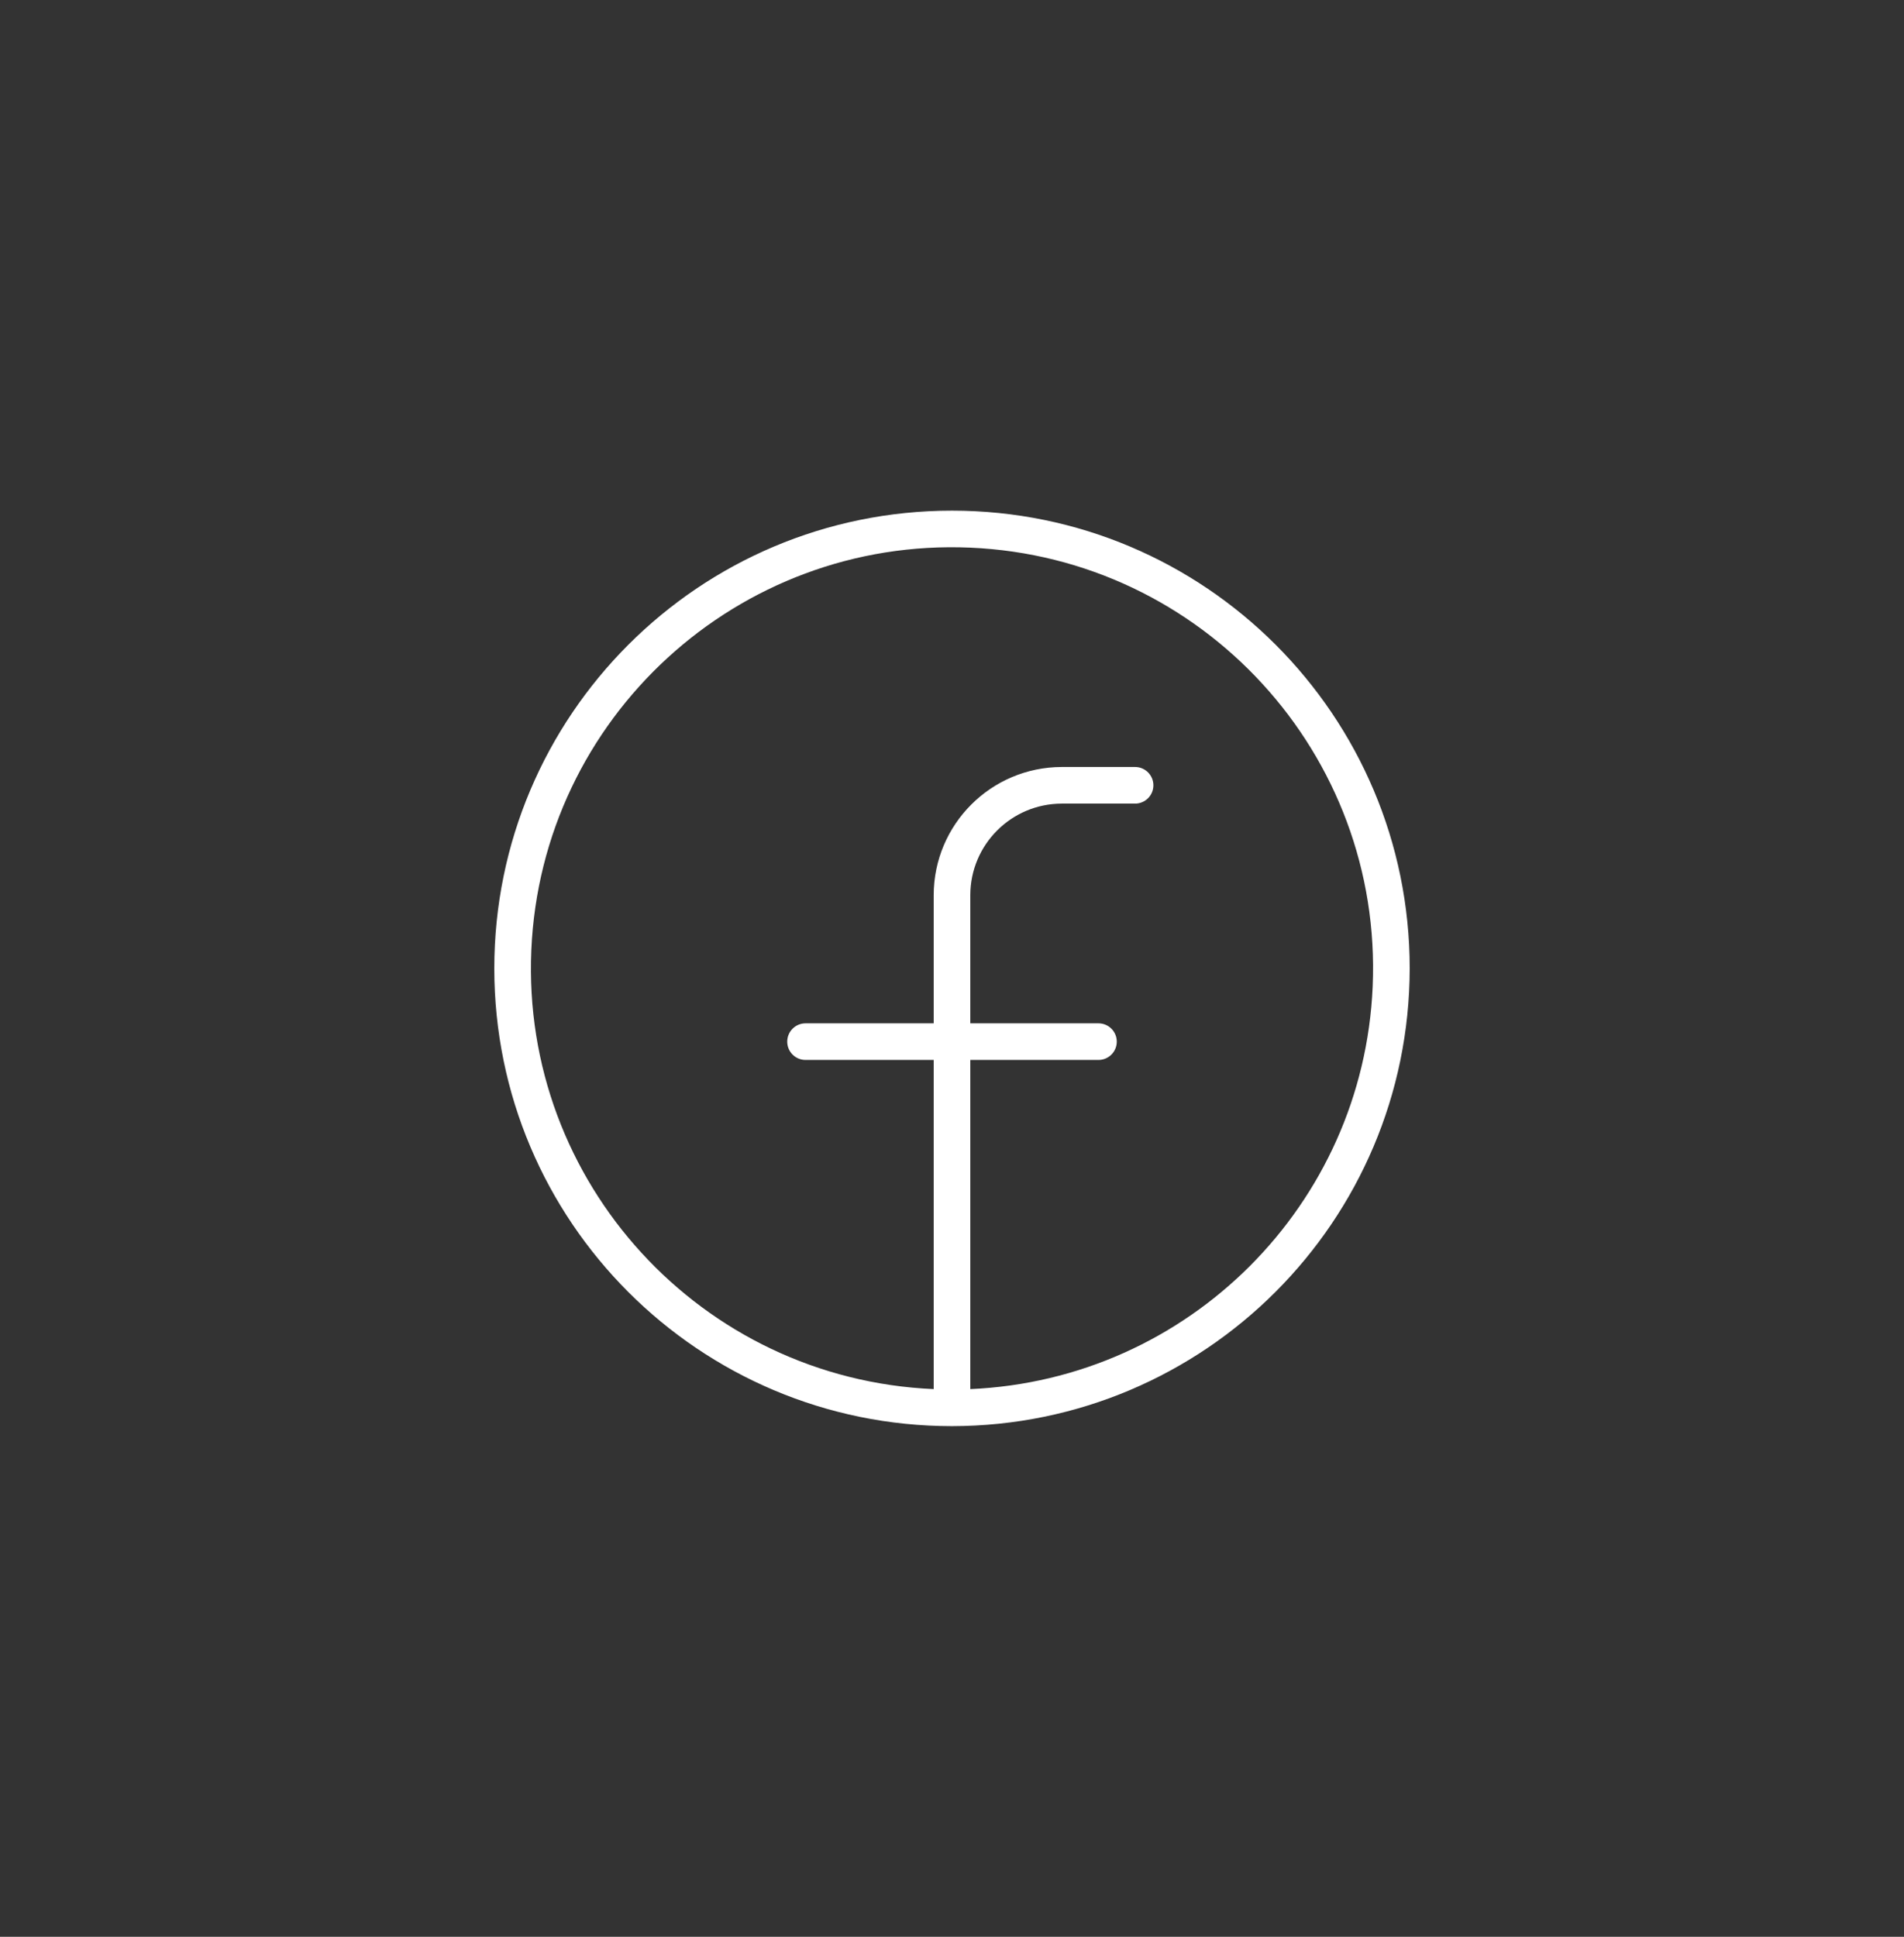 <svg width="468" height="476" xmlns="http://www.w3.org/2000/svg" xmlns:xlink="http://www.w3.org/1999/xlink" xml:space="preserve" overflow="hidden"><rect width="100%" height="100%" fill="#333333" stroke="none"/><g transform="translate(-1072 584)"><g><g><g><path d="M256.5 144C256.5 81.868 206.131 31.5 144 31.5 81.868 31.5 31.5 81.868 31.5 144 31.5 206.127 81.86 256.493 143.987 256.5L144 256.501 144.012 256.5C206.11 256.422 256.429 206.098 256.5 144ZM148.5 247.396 148.5 166.501 180 166.501C182.485 166.501 184.5 164.486 184.5 162.001 184.5 159.516 182.485 157.501 180 157.501L148.5 157.501 148.5 126.001C148.513 113.58 158.579 103.515 171 103.501L189 103.501C191.485 103.501 193.5 101.486 193.5 99.001 193.5 96.516 191.485 94.501 189 94.501L171 94.501C153.611 94.52 139.519 108.612 139.5 126.001L139.5 157.501 108 157.501C105.515 157.501 103.5 159.516 103.5 162.001 103.5 164.486 105.515 166.501 108 166.501L139.5 166.501 139.5 247.396C82.392 244.911 38.113 196.601 40.598 139.494 43.083 82.387 91.392 38.107 148.5 40.592 205.607 43.077 249.887 91.387 247.402 148.494 245.069 202.12 202.125 245.062 148.5 247.396Z" fill="#FFFFFF" transform="matrix(1 0 0 1 1162 -490)"/></g></g></g></g></svg>